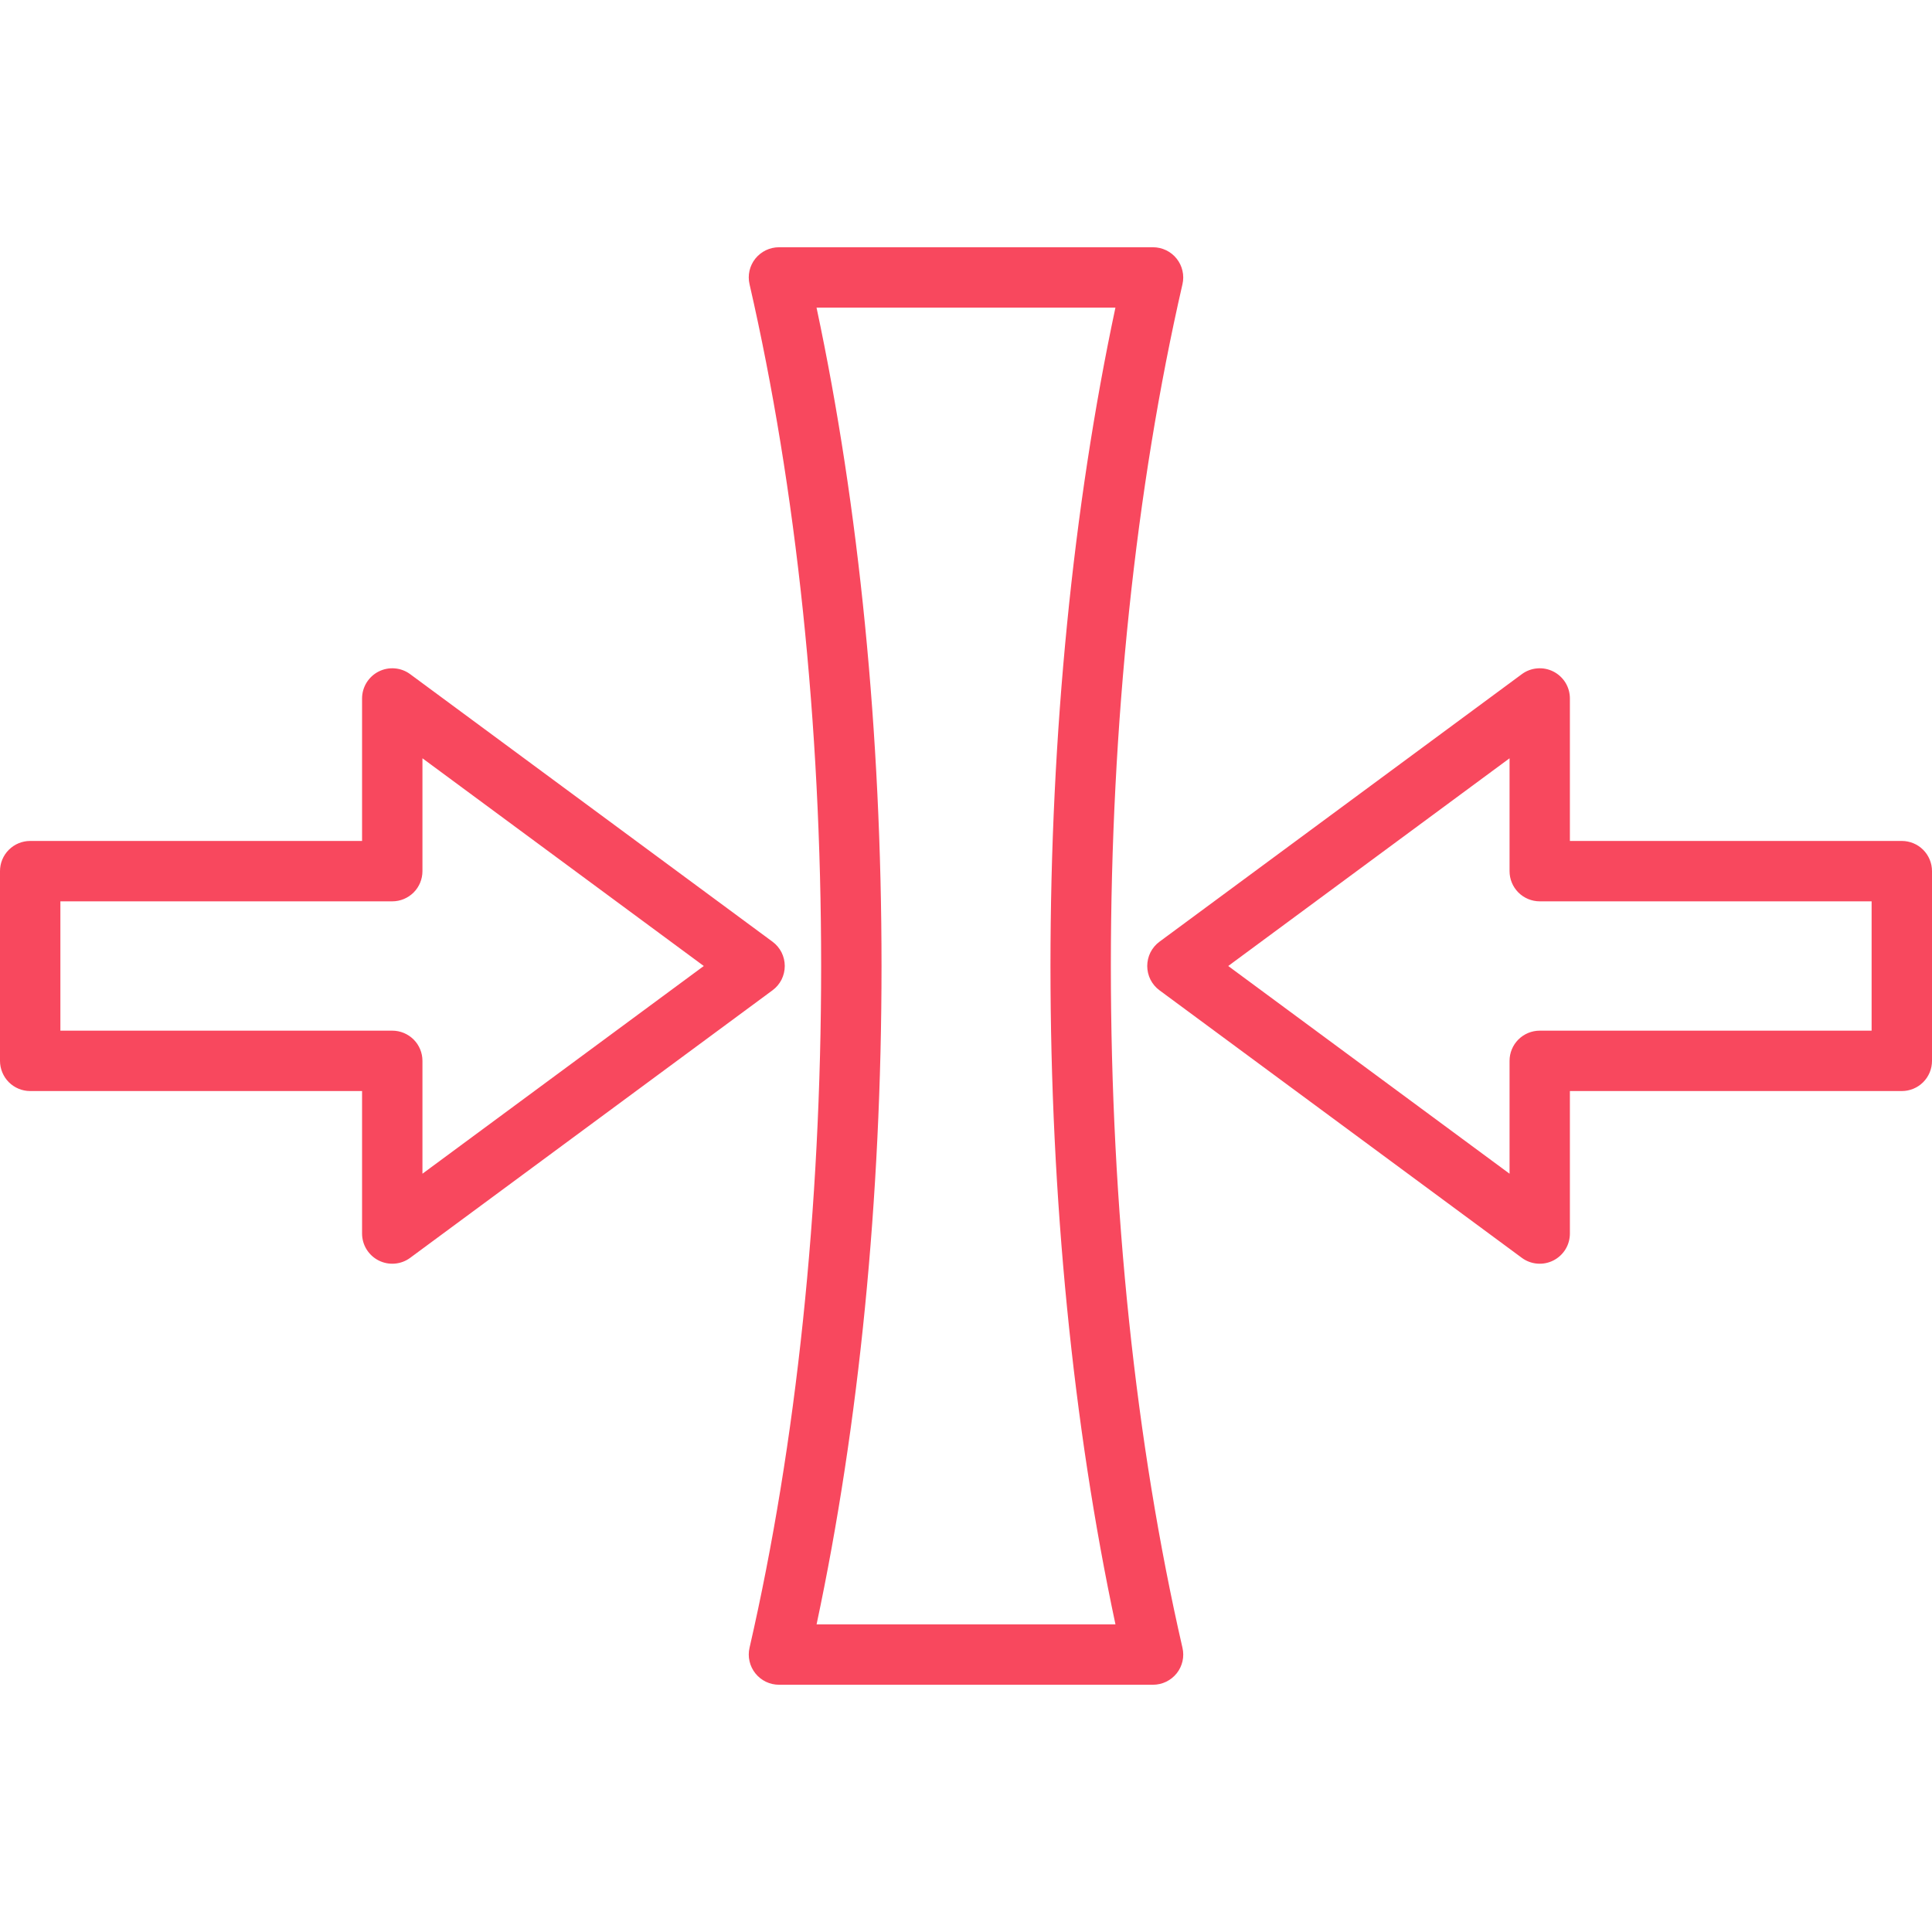 <svg width="47" height="47" viewBox="0 0 47 47" fill="none" xmlns="http://www.w3.org/2000/svg">
<g clip-path="url(#clip0_327_39)">
<path d="M18.95 40.985H28.05C28.16 40.985 28.27 40.96 28.369 40.912C28.468 40.864 28.556 40.794 28.625 40.708C28.694 40.622 28.742 40.521 28.767 40.413C28.791 40.306 28.791 40.194 28.766 40.086C27.626 35.123 27.024 29.388 27.024 23.5C27.024 17.612 27.626 11.877 28.766 6.914C28.791 6.806 28.791 6.694 28.766 6.587C28.742 6.479 28.693 6.378 28.624 6.292C28.556 6.206 28.468 6.136 28.369 6.088C28.269 6.04 28.16 6.015 28.05 6.015H18.95C18.84 6.015 18.73 6.04 18.631 6.088C18.532 6.136 18.444 6.206 18.375 6.292C18.306 6.378 18.258 6.479 18.233 6.587C18.209 6.694 18.209 6.806 18.234 6.914C19.374 11.877 19.976 17.612 19.976 23.5C19.976 29.388 19.374 35.123 18.234 40.086C18.209 40.194 18.209 40.306 18.234 40.413C18.258 40.521 18.307 40.622 18.376 40.708C18.444 40.794 18.532 40.864 18.631 40.912C18.731 40.96 18.84 40.985 18.95 40.985H18.95ZM21.445 23.5C21.445 17.855 20.899 12.34 19.864 7.484H27.135C26.101 12.34 25.555 17.855 25.555 23.5C25.555 29.145 26.101 34.66 27.136 39.516H19.865C20.899 34.66 21.445 29.145 21.445 23.5ZM0.734 26.542H8.808V30.008C8.808 30.144 8.846 30.278 8.917 30.393C8.989 30.509 9.091 30.603 9.212 30.664C9.333 30.725 9.469 30.752 9.605 30.74C9.74 30.729 9.87 30.68 9.979 30.599L18.793 24.091C18.886 24.023 18.961 23.933 19.013 23.831C19.064 23.728 19.091 23.615 19.091 23.5C19.091 23.385 19.064 23.272 19.013 23.169C18.961 23.067 18.886 22.977 18.793 22.909L9.979 16.401C9.87 16.32 9.74 16.271 9.605 16.26C9.469 16.248 9.333 16.275 9.212 16.336C9.091 16.397 8.989 16.491 8.917 16.607C8.846 16.723 8.808 16.856 8.808 16.992V20.458H0.734C0.54 20.458 0.353 20.535 0.215 20.673C0.077 20.81 9.18053e-08 20.997 9.18053e-08 21.192V25.807C-4.81434e-05 25.904 0.019 25.999 0.056 26.088C0.093 26.178 0.147 26.259 0.215 26.327C0.283 26.395 0.364 26.449 0.453 26.486C0.542 26.523 0.638 26.542 0.734 26.542ZM1.469 21.927H9.543C9.738 21.927 9.924 21.849 10.062 21.712C10.2 21.574 10.277 21.387 10.277 21.192V18.447L17.121 23.5L10.277 28.553V25.808C10.277 25.613 10.2 25.426 10.062 25.288C9.924 25.151 9.738 25.073 9.543 25.073H1.469V21.927ZM38.191 16.992C38.191 16.856 38.154 16.723 38.083 16.607C38.011 16.491 37.909 16.397 37.788 16.336C37.667 16.275 37.531 16.248 37.395 16.26C37.26 16.271 37.13 16.32 37.021 16.401L28.207 22.909C28.114 22.977 28.039 23.067 27.987 23.169C27.936 23.272 27.909 23.385 27.909 23.5C27.909 23.615 27.936 23.728 27.987 23.831C28.039 23.933 28.114 24.023 28.207 24.091L37.021 30.599C37.13 30.68 37.26 30.729 37.395 30.74C37.531 30.752 37.667 30.725 37.788 30.664C37.909 30.603 38.011 30.509 38.083 30.393C38.154 30.278 38.191 30.144 38.191 30.008V26.542H46.266C46.46 26.542 46.647 26.465 46.785 26.327C46.923 26.189 47 26.003 47 25.808V21.192C47 20.998 46.923 20.811 46.785 20.673C46.647 20.535 46.46 20.458 46.266 20.458H38.191V16.992ZM45.531 21.927V25.073H37.457C37.262 25.073 37.076 25.151 36.938 25.288C36.8 25.426 36.723 25.613 36.723 25.808V28.553L29.879 23.5L36.723 18.447V21.192C36.723 21.387 36.8 21.574 36.938 21.712C37.076 21.849 37.262 21.927 37.457 21.927H45.531Z" fill="#F8485E"/>
</g>
<defs>
<clipPath id="clip0_327_39">
<rect width="47" height="47" fill="white"/>
</clipPath>
</defs>
</svg>
